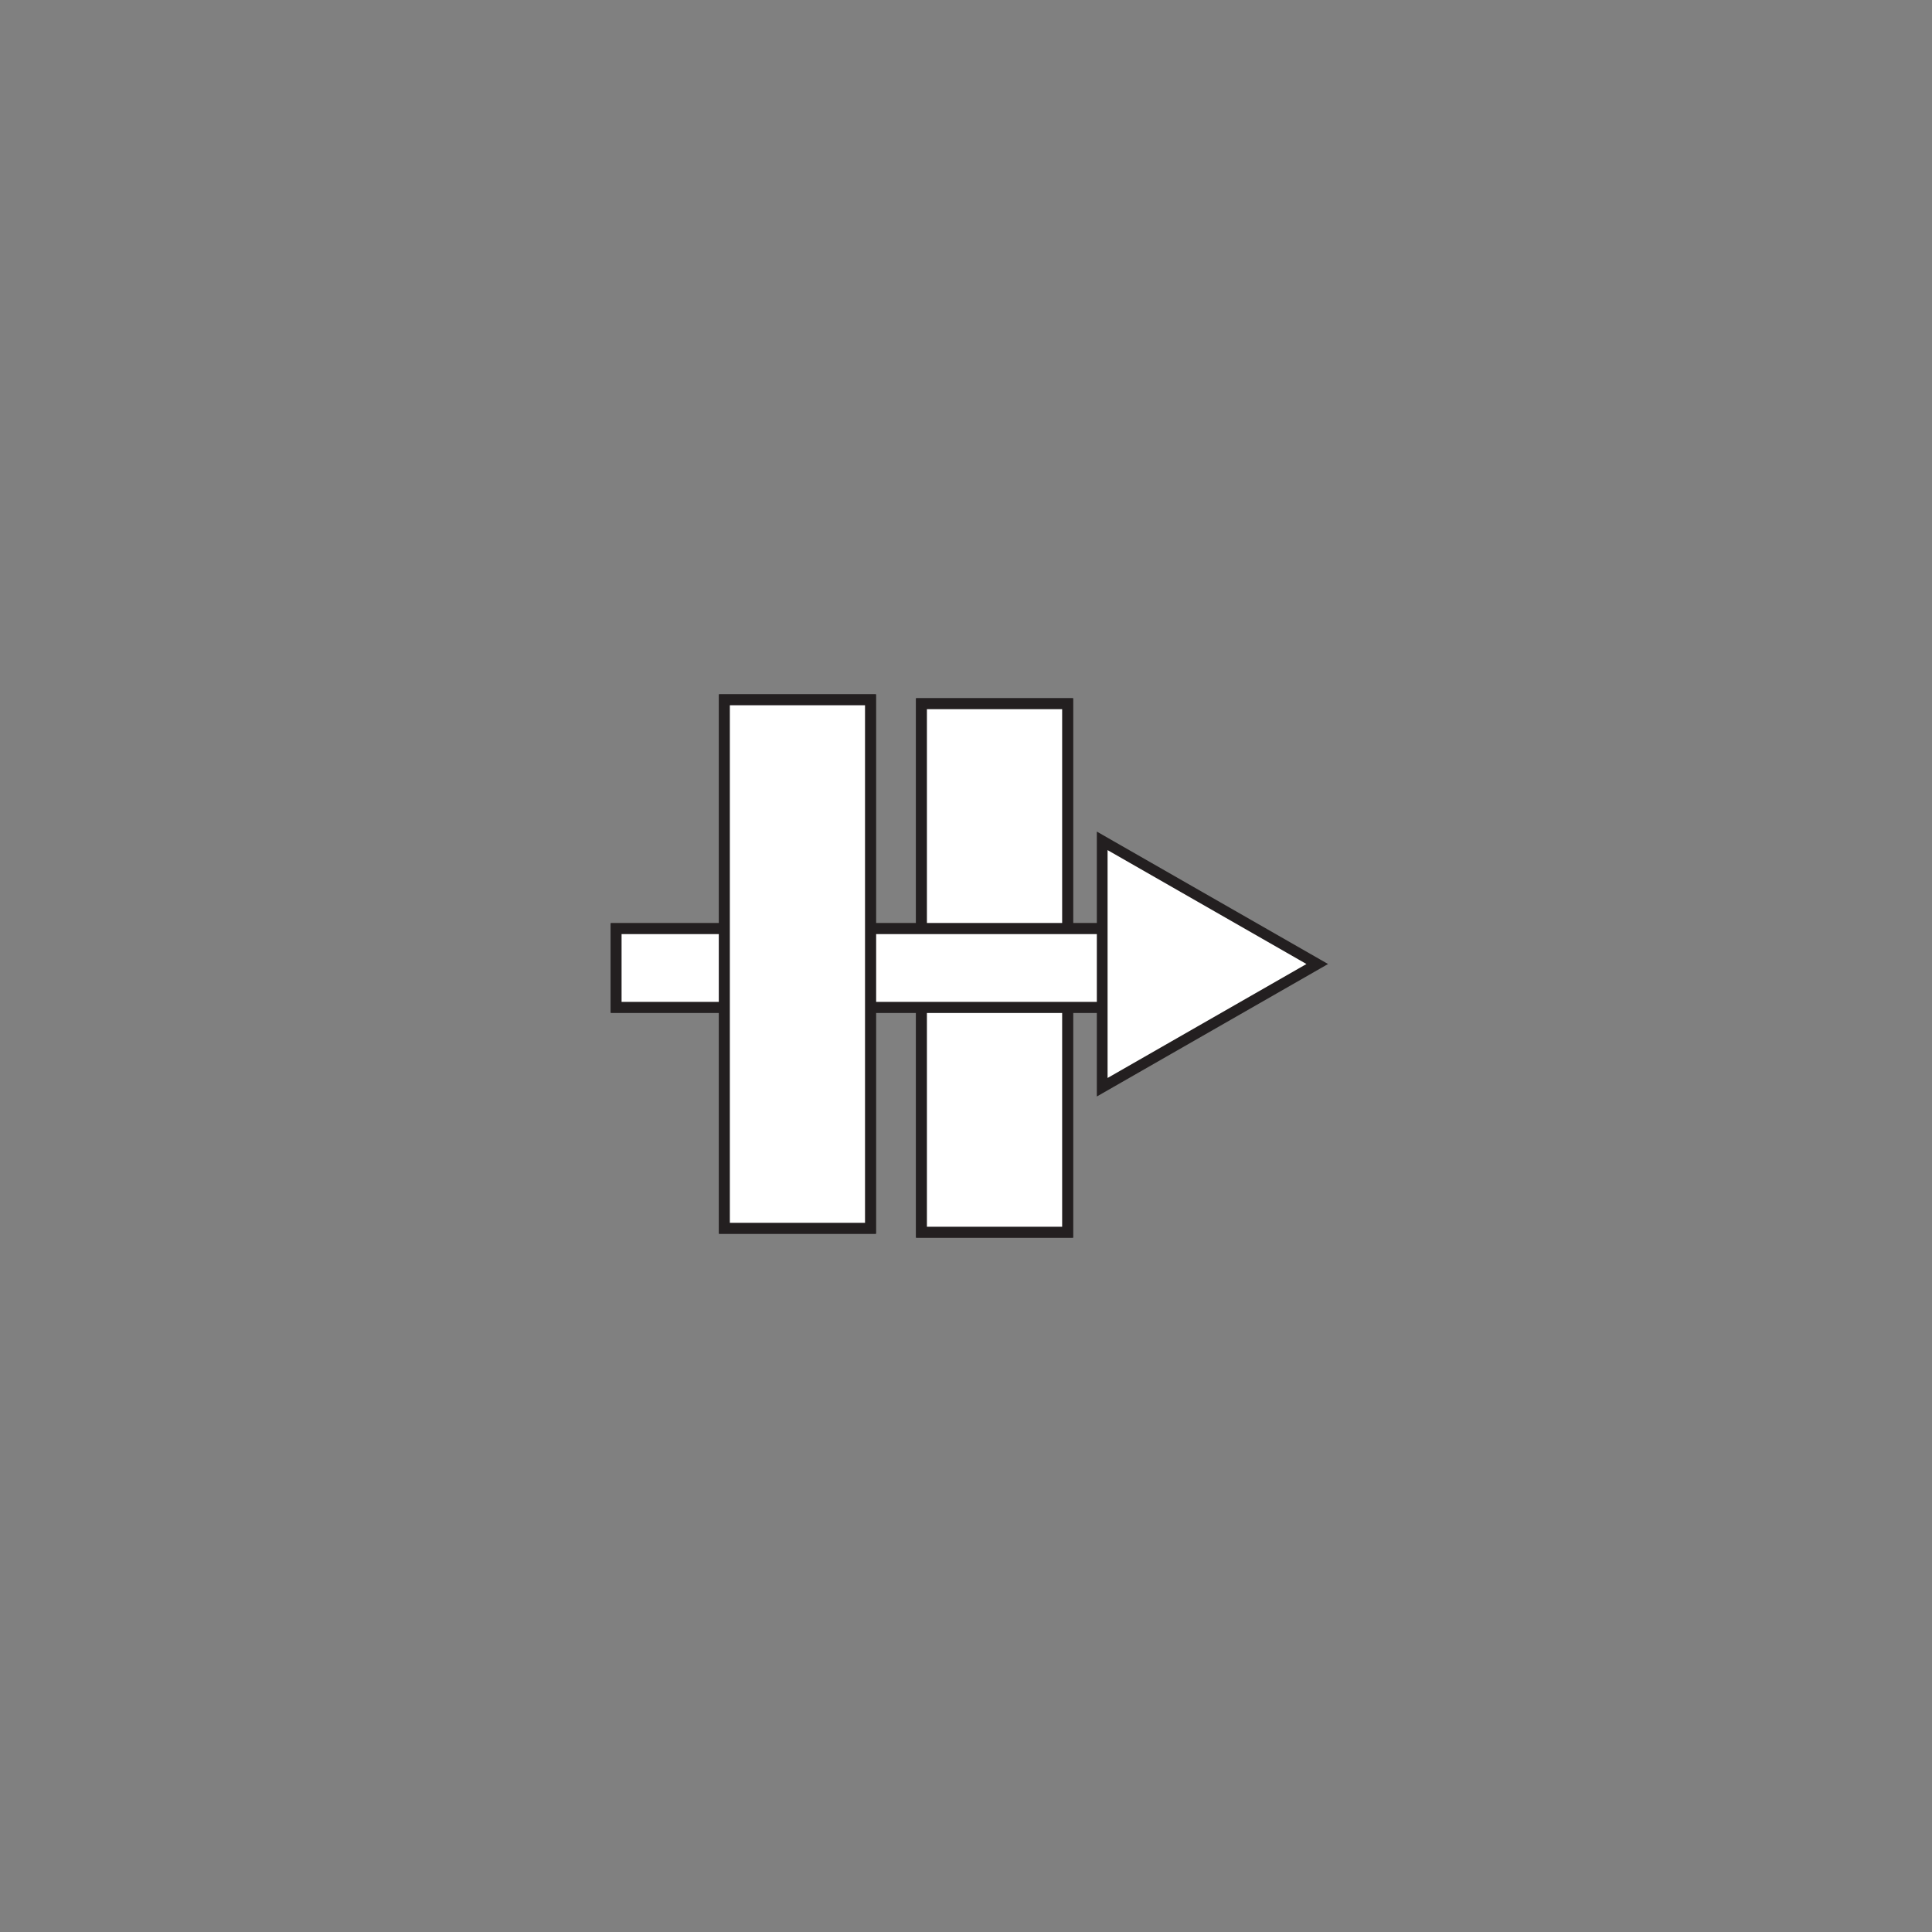 <?xml version="1.0" encoding="UTF-8"?>
<svg id="Layer_1" data-name="Layer 1" xmlns="http://www.w3.org/2000/svg" viewBox="0 0 360 360">
  <rect x="0" y="0" width="360" height="360" fill="#808080" stroke="none"/>
  <defs>
    <style>
      .cls-1 {
        fill: #fff;
      }

      .cls-1, .cls-2 {
        stroke: #231f20;
        stroke-miterlimit: 10;
        stroke-width: 2px;
      }

      .cls-2 {
        fill: none;
      }
    </style>
  </defs>
  <rect class="cls-1" x="171.69" y="131.11" width="27.26" height="98.51"/>
  <rect class="cls-2" x="171.69" y="131.11" width="27.26" height="98.51"/>
  <rect class="cls-1" x="114.8" y="173.02" width="94.86" height="14.7"/>
  <rect class="cls-2" x="114.8" y="173.02" width="94.86" height="14.7"/>
  <polygon class="cls-1" points="205.38 156.68 205.38 202.59 245.45 179.63 205.38 156.68"/>
  <rect class="cls-1" x="134.97" y="130.38" width="27.25" height="98.51"/>
  <rect class="cls-2" x="134.97" y="130.38" width="27.25" height="98.51"/>
</svg>